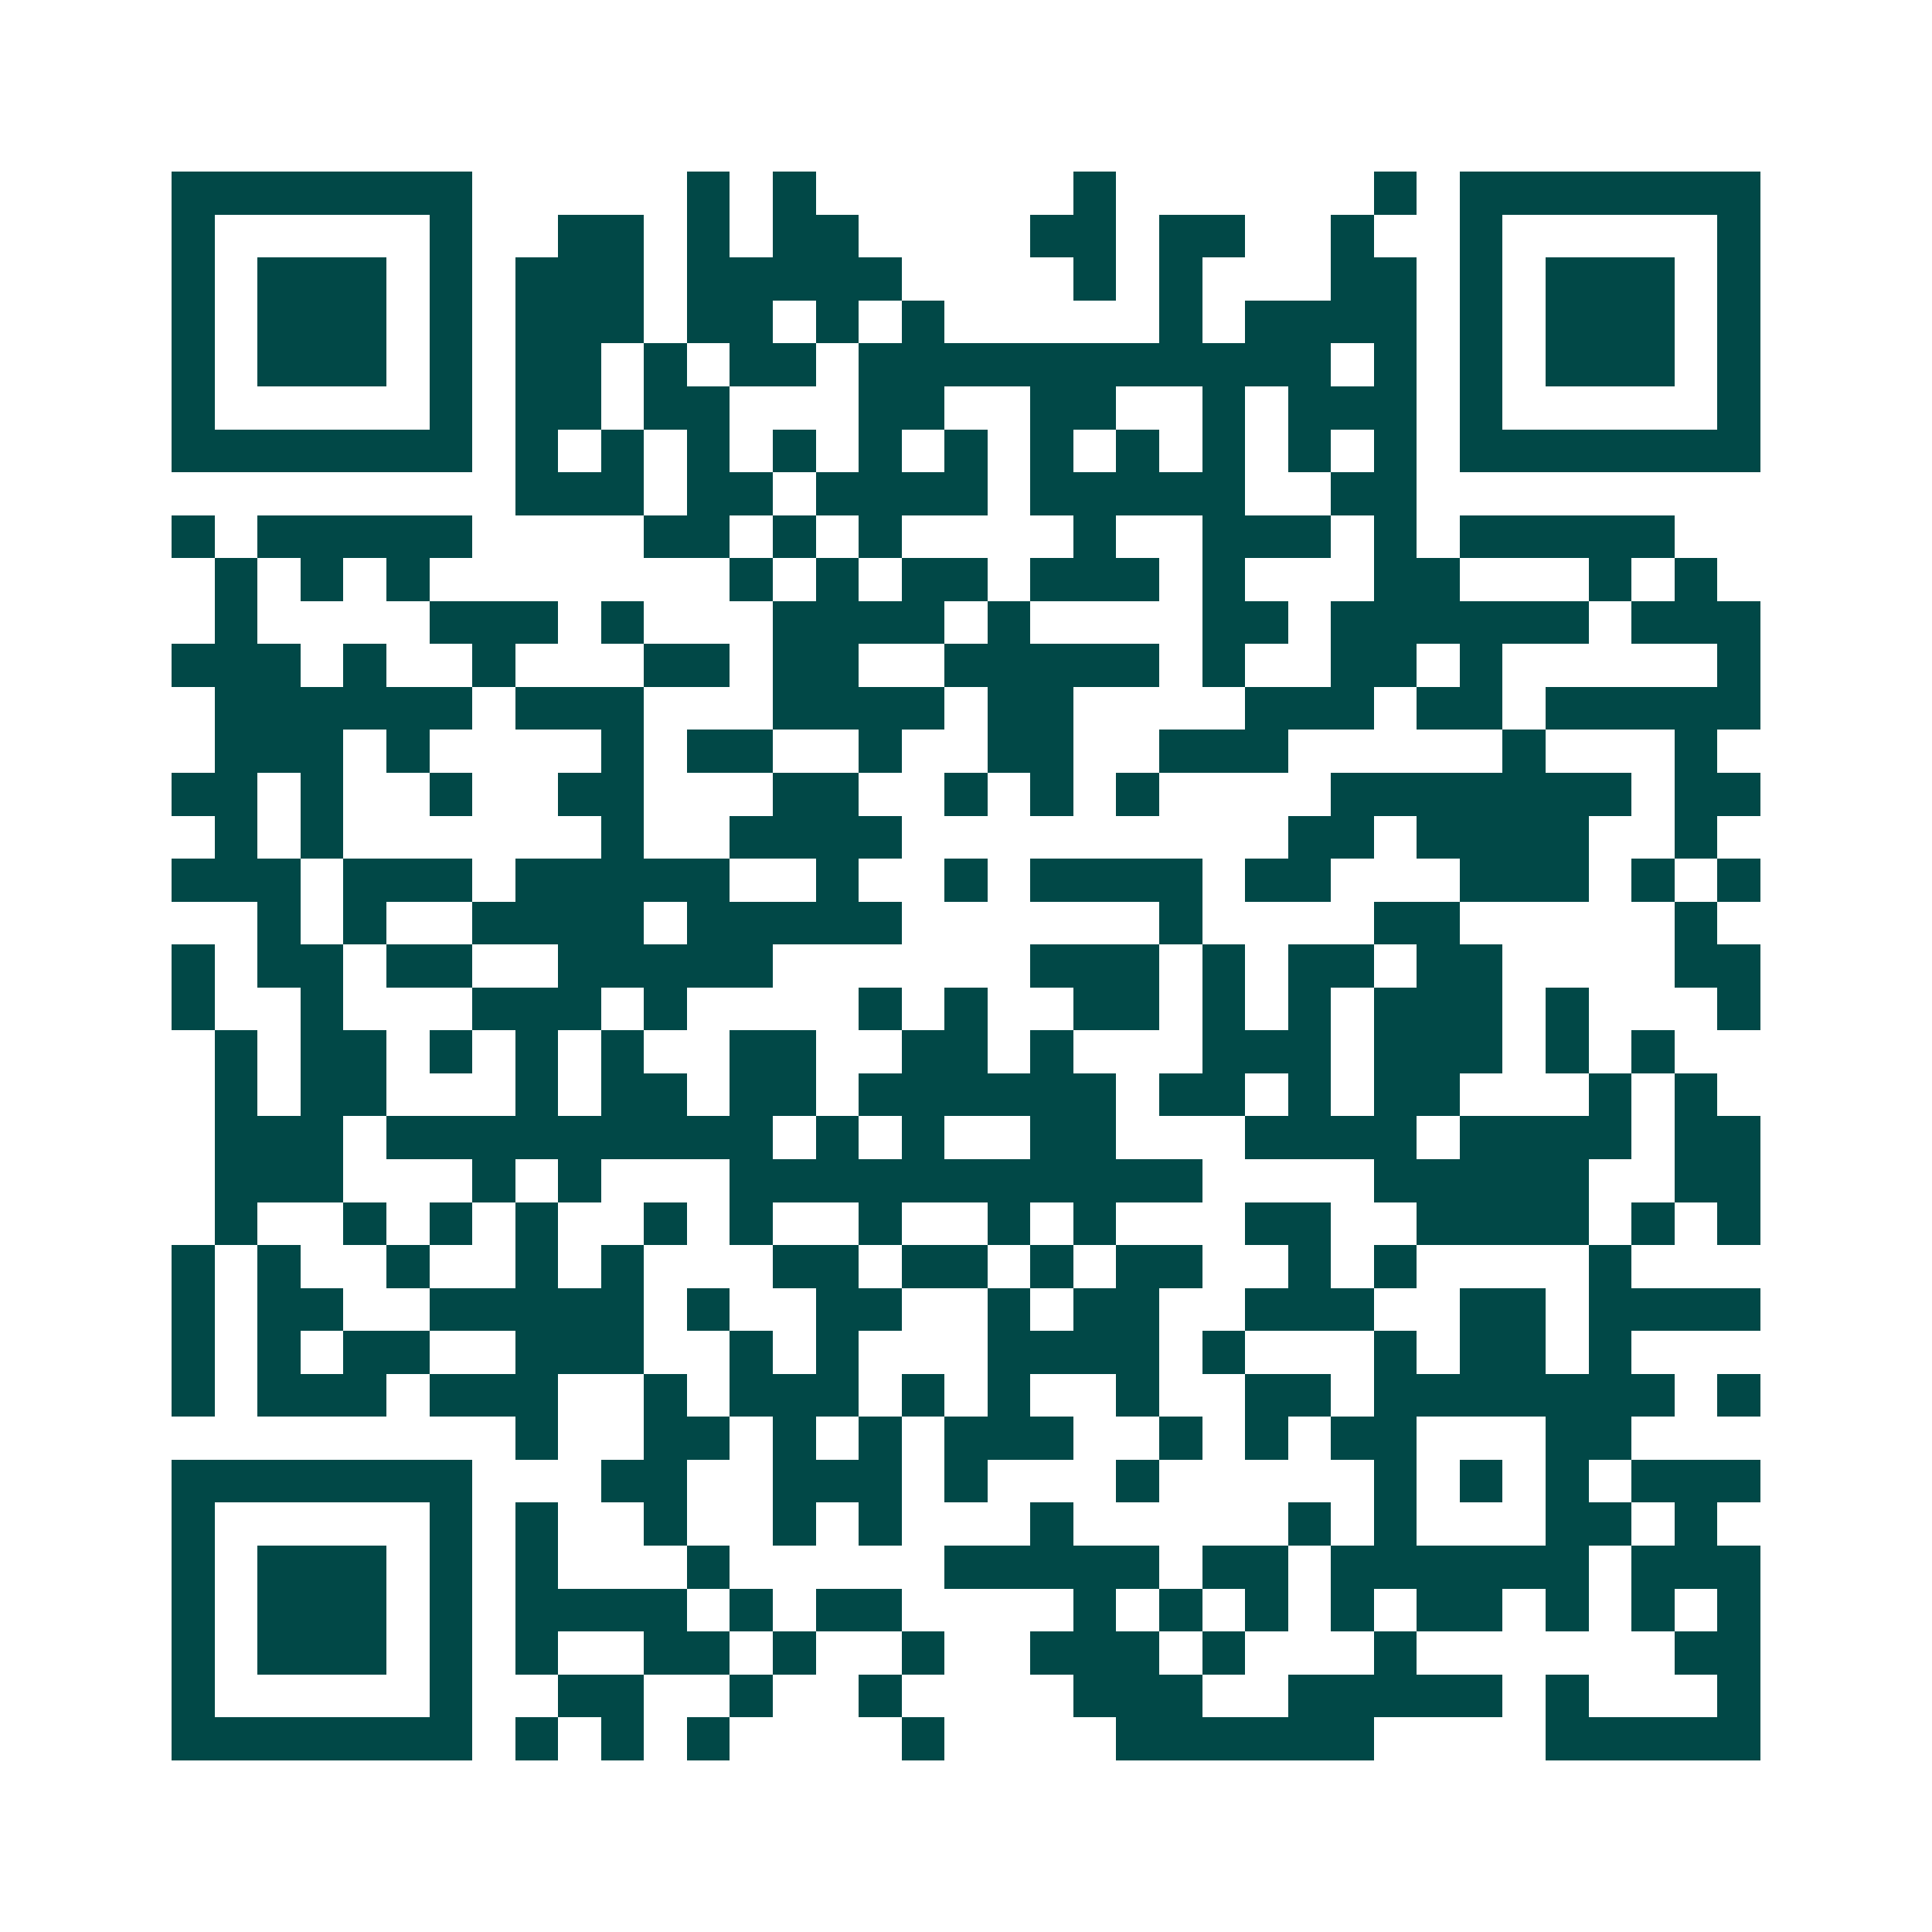 <svg xmlns="http://www.w3.org/2000/svg" width="200" height="200" viewBox="0 0 45 45" shape-rendering="crispEdges"><path fill="#ffffff" d="M0 0h45v45H0z"/><path stroke="#014847" d="M4 4.5h7m5 0h1m1 0h1m6 0h1m6 0h1m1 0h7M4 5.5h1m5 0h1m2 0h2m1 0h1m1 0h2m4 0h2m1 0h2m2 0h1m2 0h1m5 0h1M4 6.5h1m1 0h3m1 0h1m1 0h3m1 0h5m4 0h1m1 0h1m3 0h2m1 0h1m1 0h3m1 0h1M4 7.5h1m1 0h3m1 0h1m1 0h3m1 0h2m1 0h1m1 0h1m5 0h1m1 0h4m1 0h1m1 0h3m1 0h1M4 8.5h1m1 0h3m1 0h1m1 0h2m1 0h1m1 0h2m1 0h11m1 0h1m1 0h1m1 0h3m1 0h1M4 9.5h1m5 0h1m1 0h2m1 0h2m3 0h2m2 0h2m2 0h1m1 0h3m1 0h1m5 0h1M4 10.5h7m1 0h1m1 0h1m1 0h1m1 0h1m1 0h1m1 0h1m1 0h1m1 0h1m1 0h1m1 0h1m1 0h1m1 0h7M12 11.5h3m1 0h2m1 0h4m1 0h5m2 0h2M4 12.5h1m1 0h5m4 0h2m1 0h1m1 0h1m4 0h1m2 0h3m1 0h1m1 0h5M5 13.5h1m1 0h1m1 0h1m7 0h1m1 0h1m1 0h2m1 0h3m1 0h1m3 0h2m3 0h1m1 0h1M5 14.5h1m4 0h3m1 0h1m3 0h4m1 0h1m4 0h2m1 0h6m1 0h3M4 15.5h3m1 0h1m2 0h1m3 0h2m1 0h2m2 0h5m1 0h1m2 0h2m1 0h1m5 0h1M5 16.5h6m1 0h3m3 0h4m1 0h2m4 0h3m1 0h2m1 0h5M5 17.5h3m1 0h1m4 0h1m1 0h2m2 0h1m2 0h2m2 0h3m5 0h1m3 0h1M4 18.5h2m1 0h1m2 0h1m2 0h2m3 0h2m2 0h1m1 0h1m1 0h1m4 0h7m1 0h2M5 19.5h1m1 0h1m6 0h1m2 0h4m9 0h2m1 0h4m2 0h1M4 20.5h3m1 0h3m1 0h5m2 0h1m2 0h1m1 0h4m1 0h2m3 0h3m1 0h1m1 0h1M6 21.5h1m1 0h1m2 0h4m1 0h5m6 0h1m4 0h2m5 0h1M4 22.5h1m1 0h2m1 0h2m2 0h5m6 0h3m1 0h1m1 0h2m1 0h2m4 0h2M4 23.5h1m2 0h1m3 0h3m1 0h1m4 0h1m1 0h1m2 0h2m1 0h1m1 0h1m1 0h3m1 0h1m3 0h1M5 24.5h1m1 0h2m1 0h1m1 0h1m1 0h1m2 0h2m2 0h2m1 0h1m3 0h3m1 0h3m1 0h1m1 0h1M5 25.5h1m1 0h2m3 0h1m1 0h2m1 0h2m1 0h6m1 0h2m1 0h1m1 0h2m3 0h1m1 0h1M5 26.5h3m1 0h9m1 0h1m1 0h1m2 0h2m3 0h4m1 0h4m1 0h2M5 27.5h3m3 0h1m1 0h1m3 0h11m4 0h5m2 0h2M5 28.5h1m2 0h1m1 0h1m1 0h1m2 0h1m1 0h1m2 0h1m2 0h1m1 0h1m3 0h2m2 0h4m1 0h1m1 0h1M4 29.5h1m1 0h1m2 0h1m2 0h1m1 0h1m3 0h2m1 0h2m1 0h1m1 0h2m2 0h1m1 0h1m4 0h1M4 30.5h1m1 0h2m2 0h5m1 0h1m2 0h2m2 0h1m1 0h2m2 0h3m2 0h2m1 0h4M4 31.5h1m1 0h1m1 0h2m2 0h3m2 0h1m1 0h1m3 0h4m1 0h1m3 0h1m1 0h2m1 0h1M4 32.5h1m1 0h3m1 0h3m2 0h1m1 0h3m1 0h1m1 0h1m2 0h1m2 0h2m1 0h7m1 0h1M12 33.5h1m2 0h2m1 0h1m1 0h1m1 0h3m2 0h1m1 0h1m1 0h2m3 0h2M4 34.5h7m3 0h2m2 0h3m1 0h1m3 0h1m5 0h1m1 0h1m1 0h1m1 0h3M4 35.5h1m5 0h1m1 0h1m2 0h1m2 0h1m1 0h1m3 0h1m5 0h1m1 0h1m3 0h2m1 0h1M4 36.5h1m1 0h3m1 0h1m1 0h1m3 0h1m5 0h5m1 0h2m1 0h6m1 0h3M4 37.5h1m1 0h3m1 0h1m1 0h4m1 0h1m1 0h2m4 0h1m1 0h1m1 0h1m1 0h1m1 0h2m1 0h1m1 0h1m1 0h1M4 38.5h1m1 0h3m1 0h1m1 0h1m2 0h2m1 0h1m2 0h1m2 0h3m1 0h1m3 0h1m6 0h2M4 39.5h1m5 0h1m2 0h2m2 0h1m2 0h1m4 0h3m2 0h5m1 0h1m3 0h1M4 40.5h7m1 0h1m1 0h1m1 0h1m4 0h1m4 0h6m4 0h5"/></svg>
